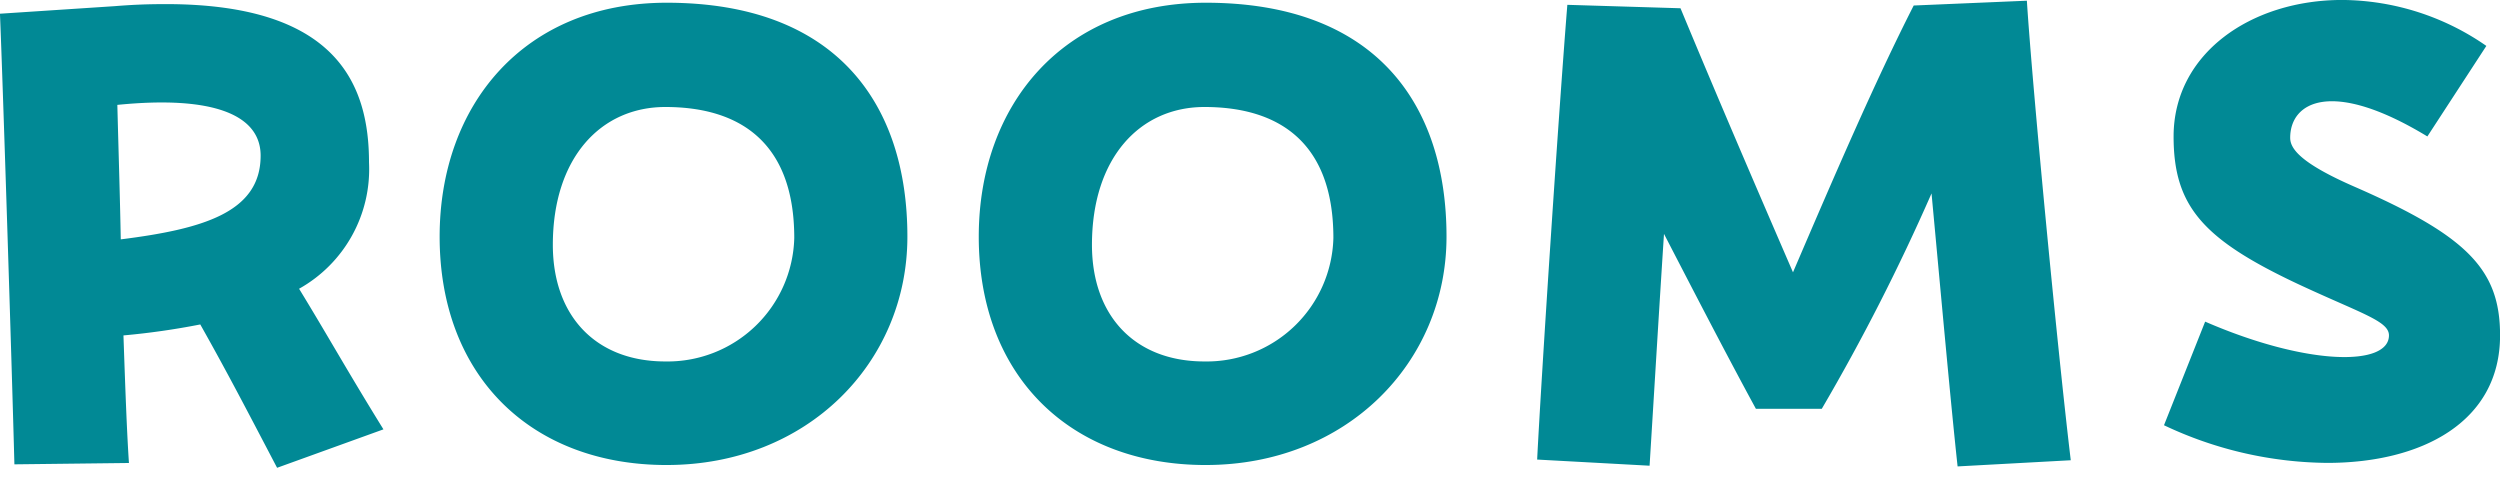 <svg xmlns="http://www.w3.org/2000/svg" width="185.895" height="36" viewBox="0 0 185.895 36"><defs><style>.a{fill:#018995;}</style></defs><path class="a" d="M5.559-1.938l8.517-.1c-.153-2.3-.255-5.1-.408-9.486a54.888,54.888,0,0,0,5.712-.816c2.04,3.621,3.468,6.375,5.712,10.659L33-4.539c-2.652-4.284-4.182-7.038-6.273-10.455a10.187,10.187,0,0,0,5.2-9.384c0-5.865-2.448-11.781-15.1-11.781-1.479,0-2.55.051-3.825.153l-8.517.561C4.692-30.5,5.355-9.741,5.559-1.938Zm18.309-22.95c0,4.233-4.335,5.457-10.4,6.222-.051-2.856-.153-6.12-.255-10C20.3-29.376,23.868-27.948,23.868-24.888Zm30.192,23c10.455,0,17.9-7.6,17.9-16.983,0-9.894-5.3-17.391-17.9-17.391-10.608,0-16.881,7.6-16.881,17.391C37.179-8.466,44.013-1.887,54.06-1.887Zm-.1-7.7c-5.2,0-8.364-3.417-8.364-8.67,0-6.477,3.57-10.251,8.364-10.251,5.559,0,9.588,2.652,9.588,9.741A9.427,9.427,0,0,1,53.958-9.588Zm40.188,7.7c10.455,0,17.9-7.6,17.9-16.983,0-9.894-5.3-17.391-17.9-17.391-10.608,0-16.881,7.6-16.881,17.391C77.265-8.466,84.1-1.887,94.146-1.887Zm-.1-7.7c-5.2,0-8.364-3.417-8.364-8.67,0-6.477,3.57-10.251,8.364-10.251,5.559,0,9.588,2.652,9.588,9.741A9.427,9.427,0,0,1,94.044-9.588Zm33.1,7.752c.357-5.763.714-11.73,1.071-17.238,2.244,4.335,4.641,8.976,6.834,13.005h4.9a154.646,154.646,0,0,0,8.16-16.014c.714,7.65,1.428,15.606,1.938,20.3l8.415-.459c-.969-8.058-2.856-27.744-3.264-34.17l-8.415.357c-2.907,5.712-5.916,12.7-8.976,19.839-3.111-7.191-5.61-13.005-8.364-19.635l-8.415-.255c-.663,8.262-1.938,27.693-2.244,33.813Zm38.25-3.009a28.883,28.883,0,0,0,12.138,2.8c6.987,0,12.852-3.009,12.852-9.486,0-4.9-2.448-7.395-10.863-11.067-4.08-1.785-4.743-2.856-4.743-3.621,0-2.652,3.06-4.437,10.2-.1l4.386-6.732a18.986,18.986,0,0,0-10.71-3.417c-6.783,0-12.546,3.978-12.546,10.149,0,5.2,2.193,7.65,9.231,10.965,4.692,2.193,6.783,2.754,6.783,3.825,0,2.3-6.018,2.3-13.668-1.02Z" transform="translate(-4.488 36.465)"/></svg>